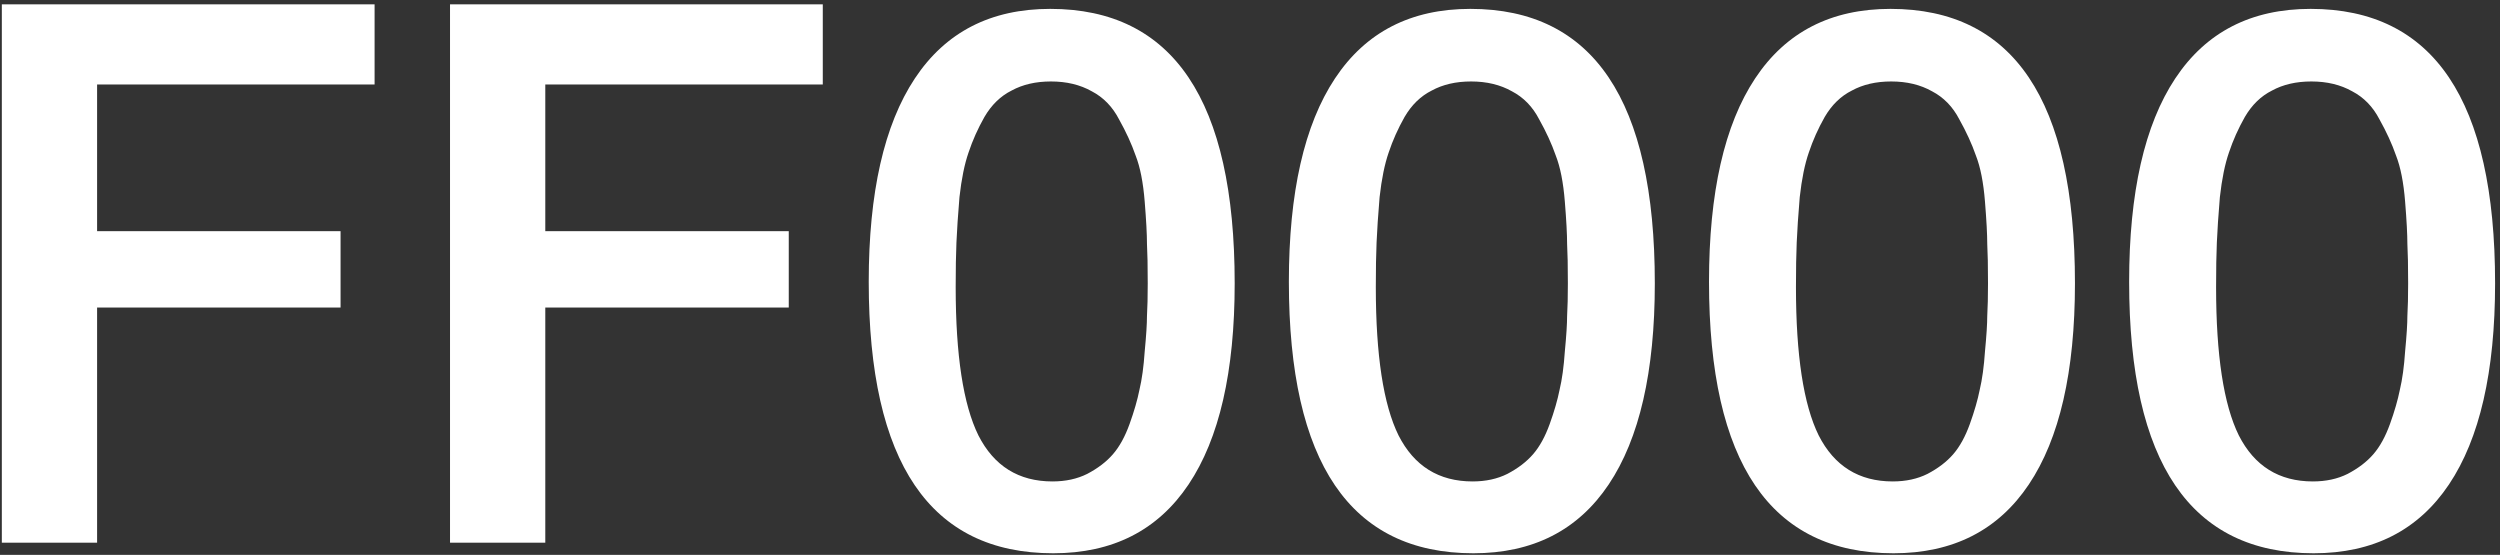 <?xml version="1.0" encoding="UTF-8"?> <svg xmlns="http://www.w3.org/2000/svg" width="410" height="91" viewBox="0 0 410 91" fill="none"><rect x="0" y="0" width="410" height="91" fill="#333333" stroke="none"/> <path d="M61.432 0.712V13.856H15.924V37.912H55.852V50.436H15.924V89H0.3V0.712H61.432Z" fill="white"></path> <path d="M134.936 0.712V13.856H89.428V37.912H129.356V50.436H89.428V89H73.804V0.712H134.936Z" fill="white"></path> <path d="M172.232 1.456C192.403 1.456 202.488 16.46 202.488 46.468C202.488 60.935 199.967 71.929 194.924 79.452C189.881 86.975 182.483 90.736 172.728 90.736C152.557 90.736 142.472 75.897 142.472 46.22C142.472 31.588 144.993 20.469 150.036 12.864C155.079 5.259 162.477 1.456 172.232 1.456ZM172.356 13.36C169.876 13.36 167.727 13.856 165.908 14.848C164.089 15.757 162.601 17.204 161.444 19.188C160.369 21.089 159.501 23.032 158.84 25.016C158.179 26.917 157.683 29.356 157.352 32.332C157.104 35.308 156.939 37.788 156.856 39.772C156.773 41.673 156.732 44.112 156.732 47.088C156.732 58.248 157.972 66.349 160.452 71.392C163.015 76.435 167.065 78.956 172.604 78.956C174.753 78.956 176.655 78.543 178.308 77.716C180.044 76.807 181.449 75.732 182.524 74.492C183.599 73.252 184.508 71.599 185.252 69.532C185.996 67.465 186.533 65.605 186.864 63.952C187.277 62.216 187.567 60.108 187.732 57.628C187.98 55.065 188.104 53.123 188.104 51.8C188.187 50.395 188.228 48.617 188.228 46.468C188.228 43.657 188.187 41.508 188.104 40.02C188.104 38.449 187.98 36.135 187.732 33.076C187.484 29.935 186.988 27.413 186.244 25.512C185.583 23.611 184.673 21.627 183.516 19.56C182.441 17.493 180.953 15.964 179.052 14.972C177.151 13.897 174.919 13.36 172.356 13.36Z" fill="white"></path> <path d="M241.134 1.456C261.305 1.456 271.39 16.46 271.39 46.468C271.39 60.935 268.869 71.929 263.826 79.452C258.784 86.975 251.385 90.736 241.63 90.736C221.46 90.736 211.374 75.897 211.374 46.22C211.374 31.588 213.896 20.469 218.938 12.864C223.981 5.259 231.38 1.456 241.134 1.456ZM241.258 13.36C238.778 13.36 236.629 13.856 234.81 14.848C232.992 15.757 231.504 17.204 230.346 19.188C229.272 21.089 228.404 23.032 227.742 25.016C227.081 26.917 226.585 29.356 226.254 32.332C226.006 35.308 225.841 37.788 225.758 39.772C225.676 41.673 225.634 44.112 225.634 47.088C225.634 58.248 226.874 66.349 229.354 71.392C231.917 76.435 235.968 78.956 241.506 78.956C243.656 78.956 245.557 78.543 247.21 77.716C248.946 76.807 250.352 75.732 251.426 74.492C252.501 73.252 253.41 71.599 254.154 69.532C254.898 67.465 255.436 65.605 255.766 63.952C256.18 62.216 256.469 60.108 256.634 57.628C256.882 55.065 257.006 53.123 257.006 51.8C257.089 50.395 257.13 48.617 257.13 46.468C257.13 43.657 257.089 41.508 257.006 40.02C257.006 38.449 256.882 36.135 256.634 33.076C256.386 29.935 255.89 27.413 255.146 25.512C254.485 23.611 253.576 21.627 252.418 19.56C251.344 17.493 249.856 15.964 247.954 14.972C246.053 13.897 243.821 13.36 241.258 13.36Z" fill="white"></path> <path d="M310.037 1.456C330.207 1.456 340.293 16.46 340.293 46.468C340.293 60.935 337.771 71.929 332.729 79.452C327.686 86.975 320.287 90.736 310.533 90.736C290.362 90.736 280.277 75.897 280.277 46.22C280.277 31.588 282.798 20.469 287.841 12.864C292.883 5.259 300.282 1.456 310.037 1.456ZM310.161 13.36C307.681 13.36 305.531 13.856 303.713 14.848C301.894 15.757 300.406 17.204 299.249 19.188C298.174 21.089 297.306 23.032 296.645 25.016C295.983 26.917 295.487 29.356 295.157 32.332C294.909 35.308 294.743 37.788 294.661 39.772C294.578 41.673 294.537 44.112 294.537 47.088C294.537 58.248 295.777 66.349 298.257 71.392C300.819 76.435 304.87 78.956 310.409 78.956C312.558 78.956 314.459 78.543 316.113 77.716C317.849 76.807 319.254 75.732 320.329 74.492C321.403 73.252 322.313 71.599 323.057 69.532C323.801 67.465 324.338 65.605 324.669 63.952C325.082 62.216 325.371 60.108 325.537 57.628C325.785 55.065 325.909 53.123 325.909 51.8C325.991 50.395 326.033 48.617 326.033 46.468C326.033 43.657 325.991 41.508 325.909 40.02C325.909 38.449 325.785 36.135 325.537 33.076C325.289 29.935 324.793 27.413 324.049 25.512C323.387 23.611 322.478 21.627 321.321 19.56C320.246 17.493 318.758 15.964 316.857 14.972C314.955 13.897 312.723 13.36 310.161 13.36Z" fill="white"></path> <path d="M378.939 1.456C399.11 1.456 409.195 16.46 409.195 46.468C409.195 60.935 406.674 71.929 401.631 79.452C396.588 86.975 389.19 90.736 379.435 90.736C359.264 90.736 349.179 75.897 349.179 46.22C349.179 31.588 351.7 20.469 356.743 12.864C361.786 5.259 369.184 1.456 378.939 1.456ZM379.063 13.36C376.583 13.36 374.434 13.856 372.615 14.848C370.796 15.757 369.308 17.204 368.151 19.188C367.076 21.089 366.208 23.032 365.547 25.016C364.886 26.917 364.39 29.356 364.059 32.332C363.811 35.308 363.646 37.788 363.563 39.772C363.48 41.673 363.439 44.112 363.439 47.088C363.439 58.248 364.679 66.349 367.159 71.392C369.722 76.435 373.772 78.956 379.311 78.956C381.46 78.956 383.362 78.543 385.015 77.716C386.751 76.807 388.156 75.732 389.231 74.492C390.306 73.252 391.215 71.599 391.959 69.532C392.703 67.465 393.24 65.605 393.571 63.952C393.984 62.216 394.274 60.108 394.439 57.628C394.687 55.065 394.811 53.123 394.811 51.8C394.894 50.395 394.935 48.617 394.935 46.468C394.935 43.657 394.894 41.508 394.811 40.02C394.811 38.449 394.687 36.135 394.439 33.076C394.191 29.935 393.695 27.413 392.951 25.512C392.29 23.611 391.38 21.627 390.223 19.56C389.148 17.493 387.66 15.964 385.759 14.972C383.858 13.897 381.626 13.36 379.063 13.36Z" fill="white"></path> </svg> 